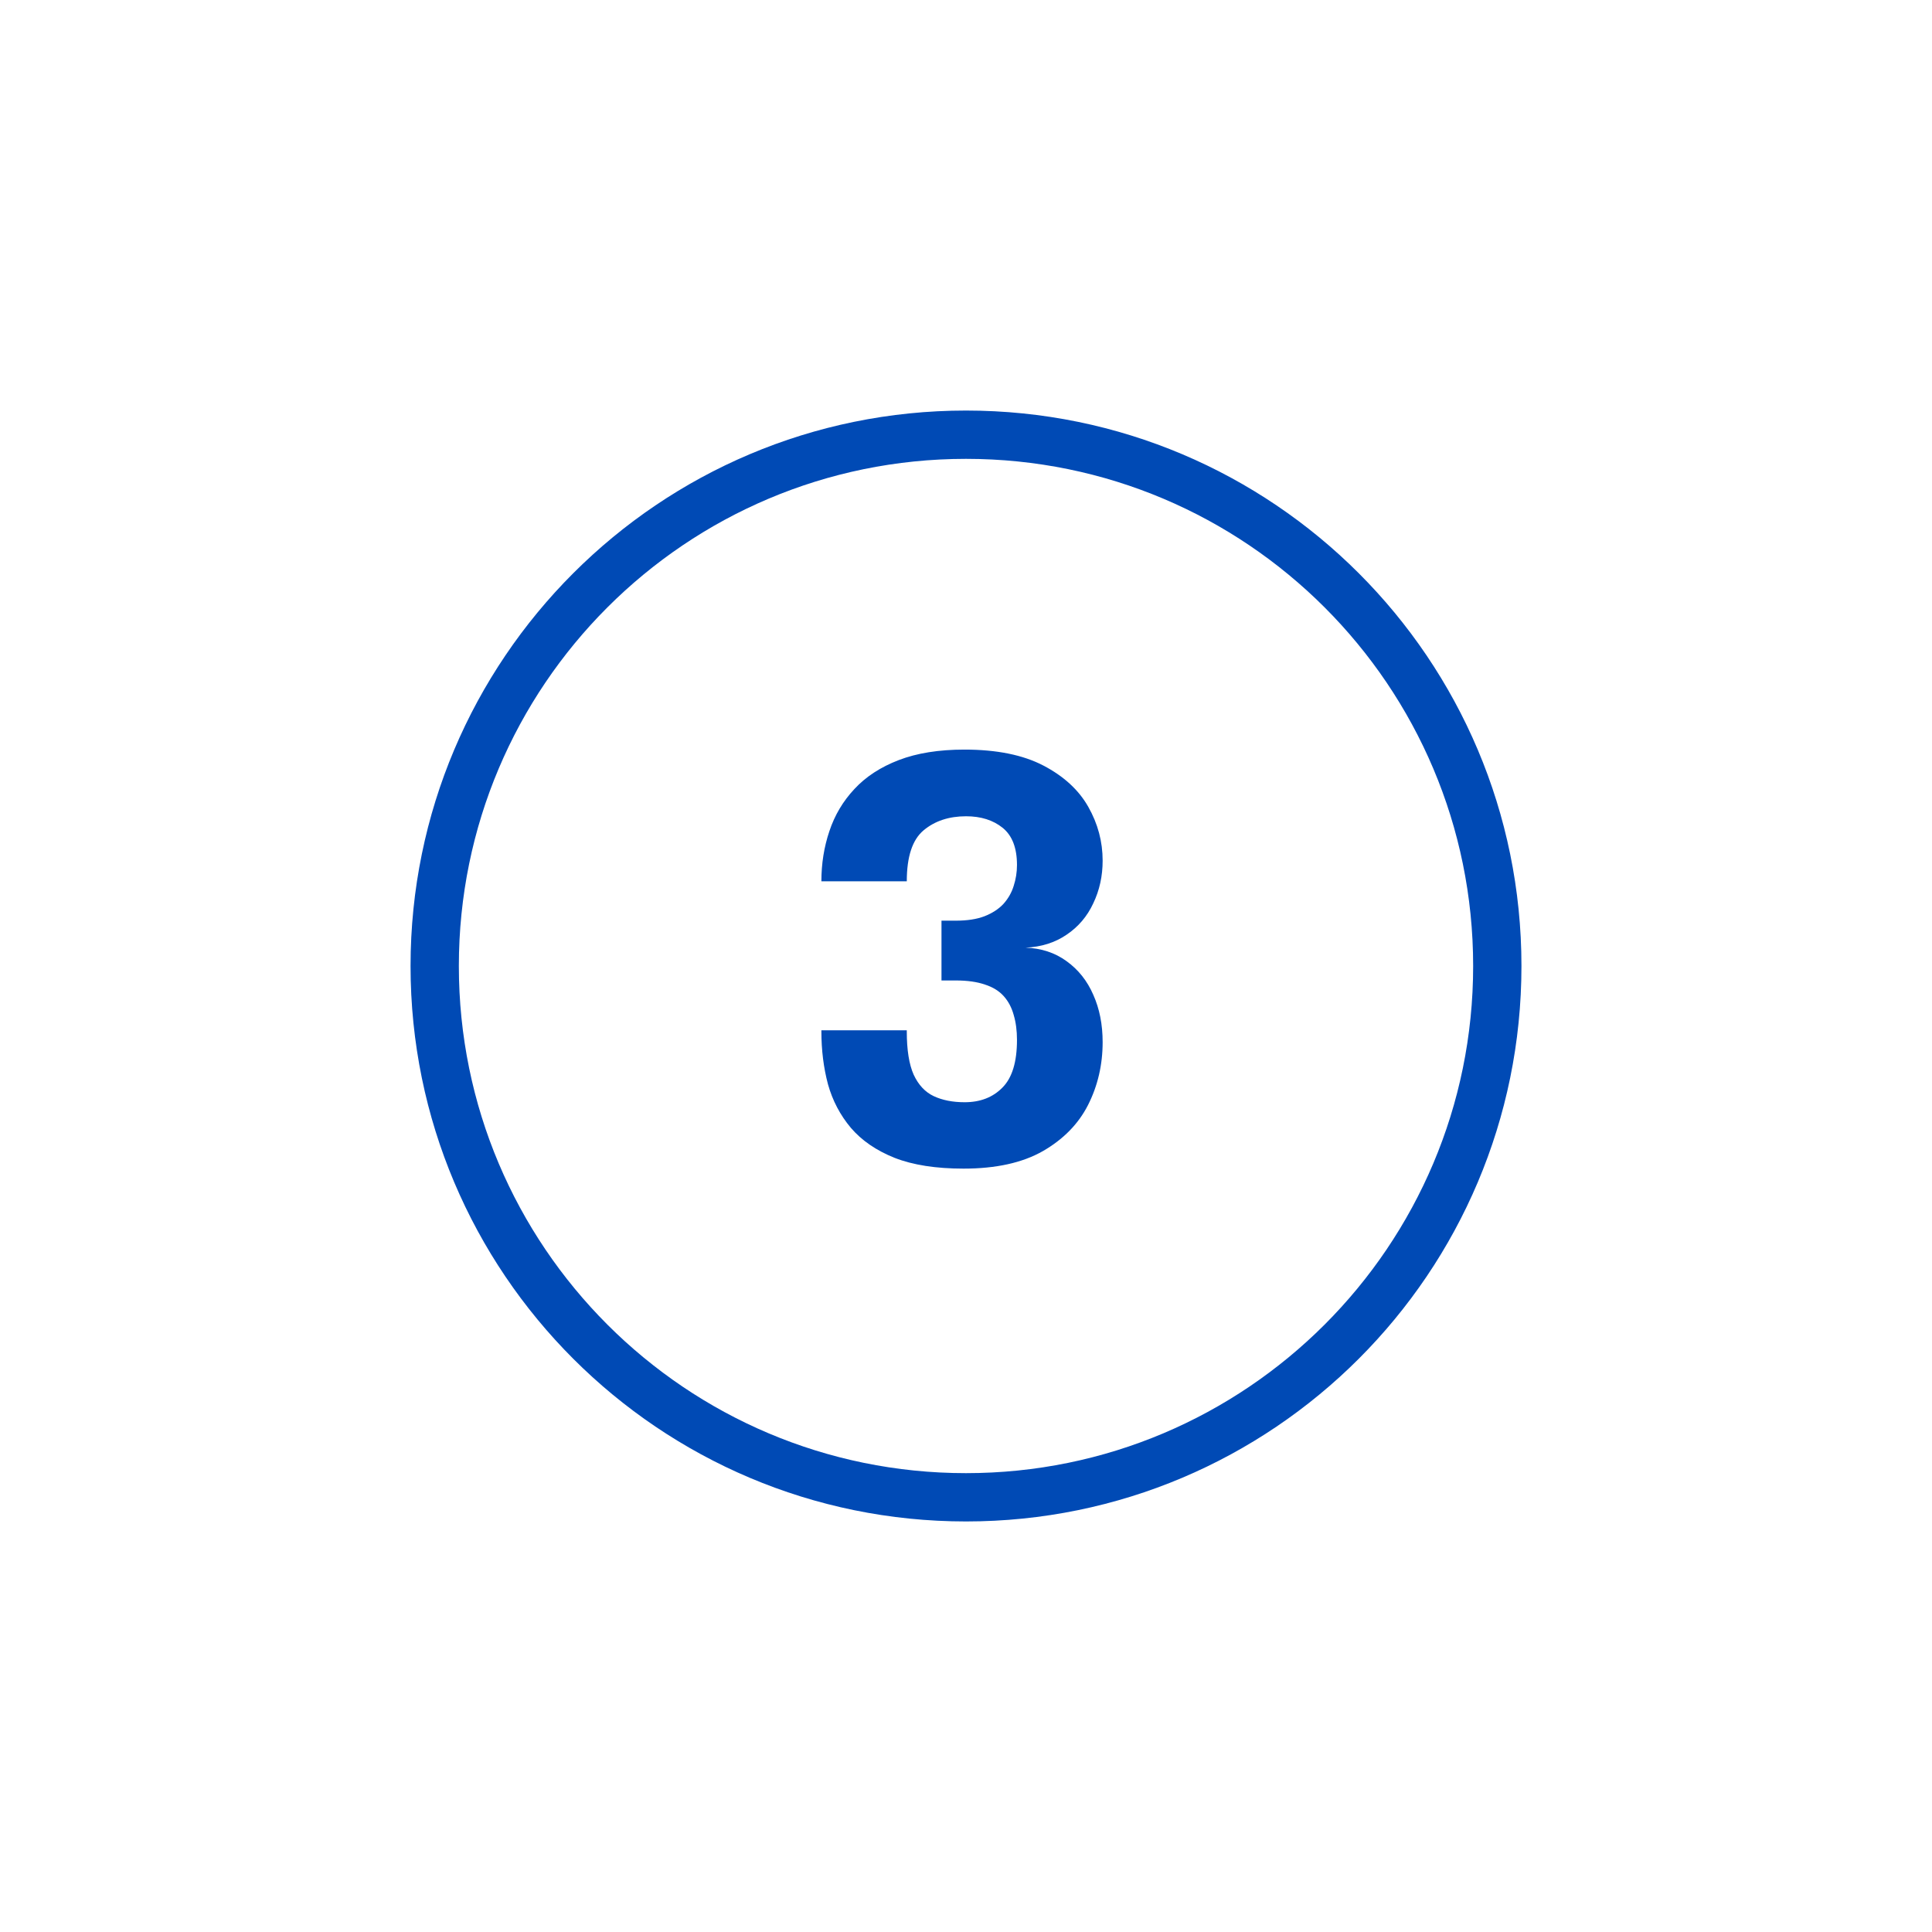 <svg width="80" height="80" viewBox="0 0 80 80" fill="none" xmlns="http://www.w3.org/2000/svg">
<path d="M40 17C52.703 17 63 27.297 63 40C63 52.703 52.703 63 40 63C27.297 63 17 52.703 17 40C17 27.297 27.297 17 40 17ZM40 19C28.402 19 19 28.402 19 40C19 51.598 28.402 61 40 61C51.598 61 61 51.598 61 40C61 28.402 51.598 19 40 19ZM39.933 31.039C41.271 31.039 42.362 31.26 43.206 31.701C44.05 32.142 44.67 32.712 45.065 33.412C45.461 34.112 45.658 34.853 45.658 35.637C45.658 36.275 45.529 36.864 45.27 37.404C45.02 37.944 44.651 38.378 44.164 38.705C43.685 39.032 43.119 39.211 42.465 39.241C43.119 39.264 43.685 39.45 44.164 39.8C44.651 40.15 45.02 40.614 45.27 41.191C45.529 41.769 45.658 42.423 45.658 43.153C45.658 44.089 45.457 44.956 45.054 45.755C44.651 46.546 44.023 47.184 43.172 47.671C42.328 48.15 41.236 48.39 39.898 48.39C38.757 48.39 37.806 48.242 37.046 47.945C36.285 47.641 35.681 47.226 35.232 46.701C34.791 46.176 34.475 45.576 34.285 44.899C34.103 44.215 34.012 43.485 34.012 42.709V42.663H37.548V42.709C37.548 43.477 37.643 44.074 37.833 44.5C38.031 44.926 38.309 45.222 38.666 45.39C39.023 45.557 39.449 45.641 39.943 45.641C40.59 45.641 41.111 45.439 41.507 45.036C41.91 44.633 42.111 43.975 42.111 43.062C42.111 42.675 42.065 42.329 41.974 42.024C41.89 41.72 41.754 41.462 41.563 41.249C41.373 41.036 41.115 40.876 40.788 40.77C40.461 40.656 40.057 40.599 39.578 40.599H38.985V38.123H39.578C40.05 38.123 40.445 38.062 40.765 37.94C41.092 37.811 41.354 37.64 41.552 37.427C41.749 37.206 41.89 36.959 41.974 36.685C42.065 36.404 42.111 36.115 42.111 35.818C42.111 35.111 41.913 34.598 41.518 34.278C41.122 33.959 40.617 33.8 40.001 33.8C39.294 33.8 38.708 33.994 38.244 34.382C37.78 34.77 37.548 35.473 37.548 36.492H34.012C34.012 35.762 34.122 35.07 34.343 34.416C34.563 33.754 34.909 33.172 35.381 32.67C35.852 32.161 36.464 31.762 37.217 31.473C37.97 31.184 38.876 31.039 39.933 31.039Z" fill="#004AB5"/>
</svg>
